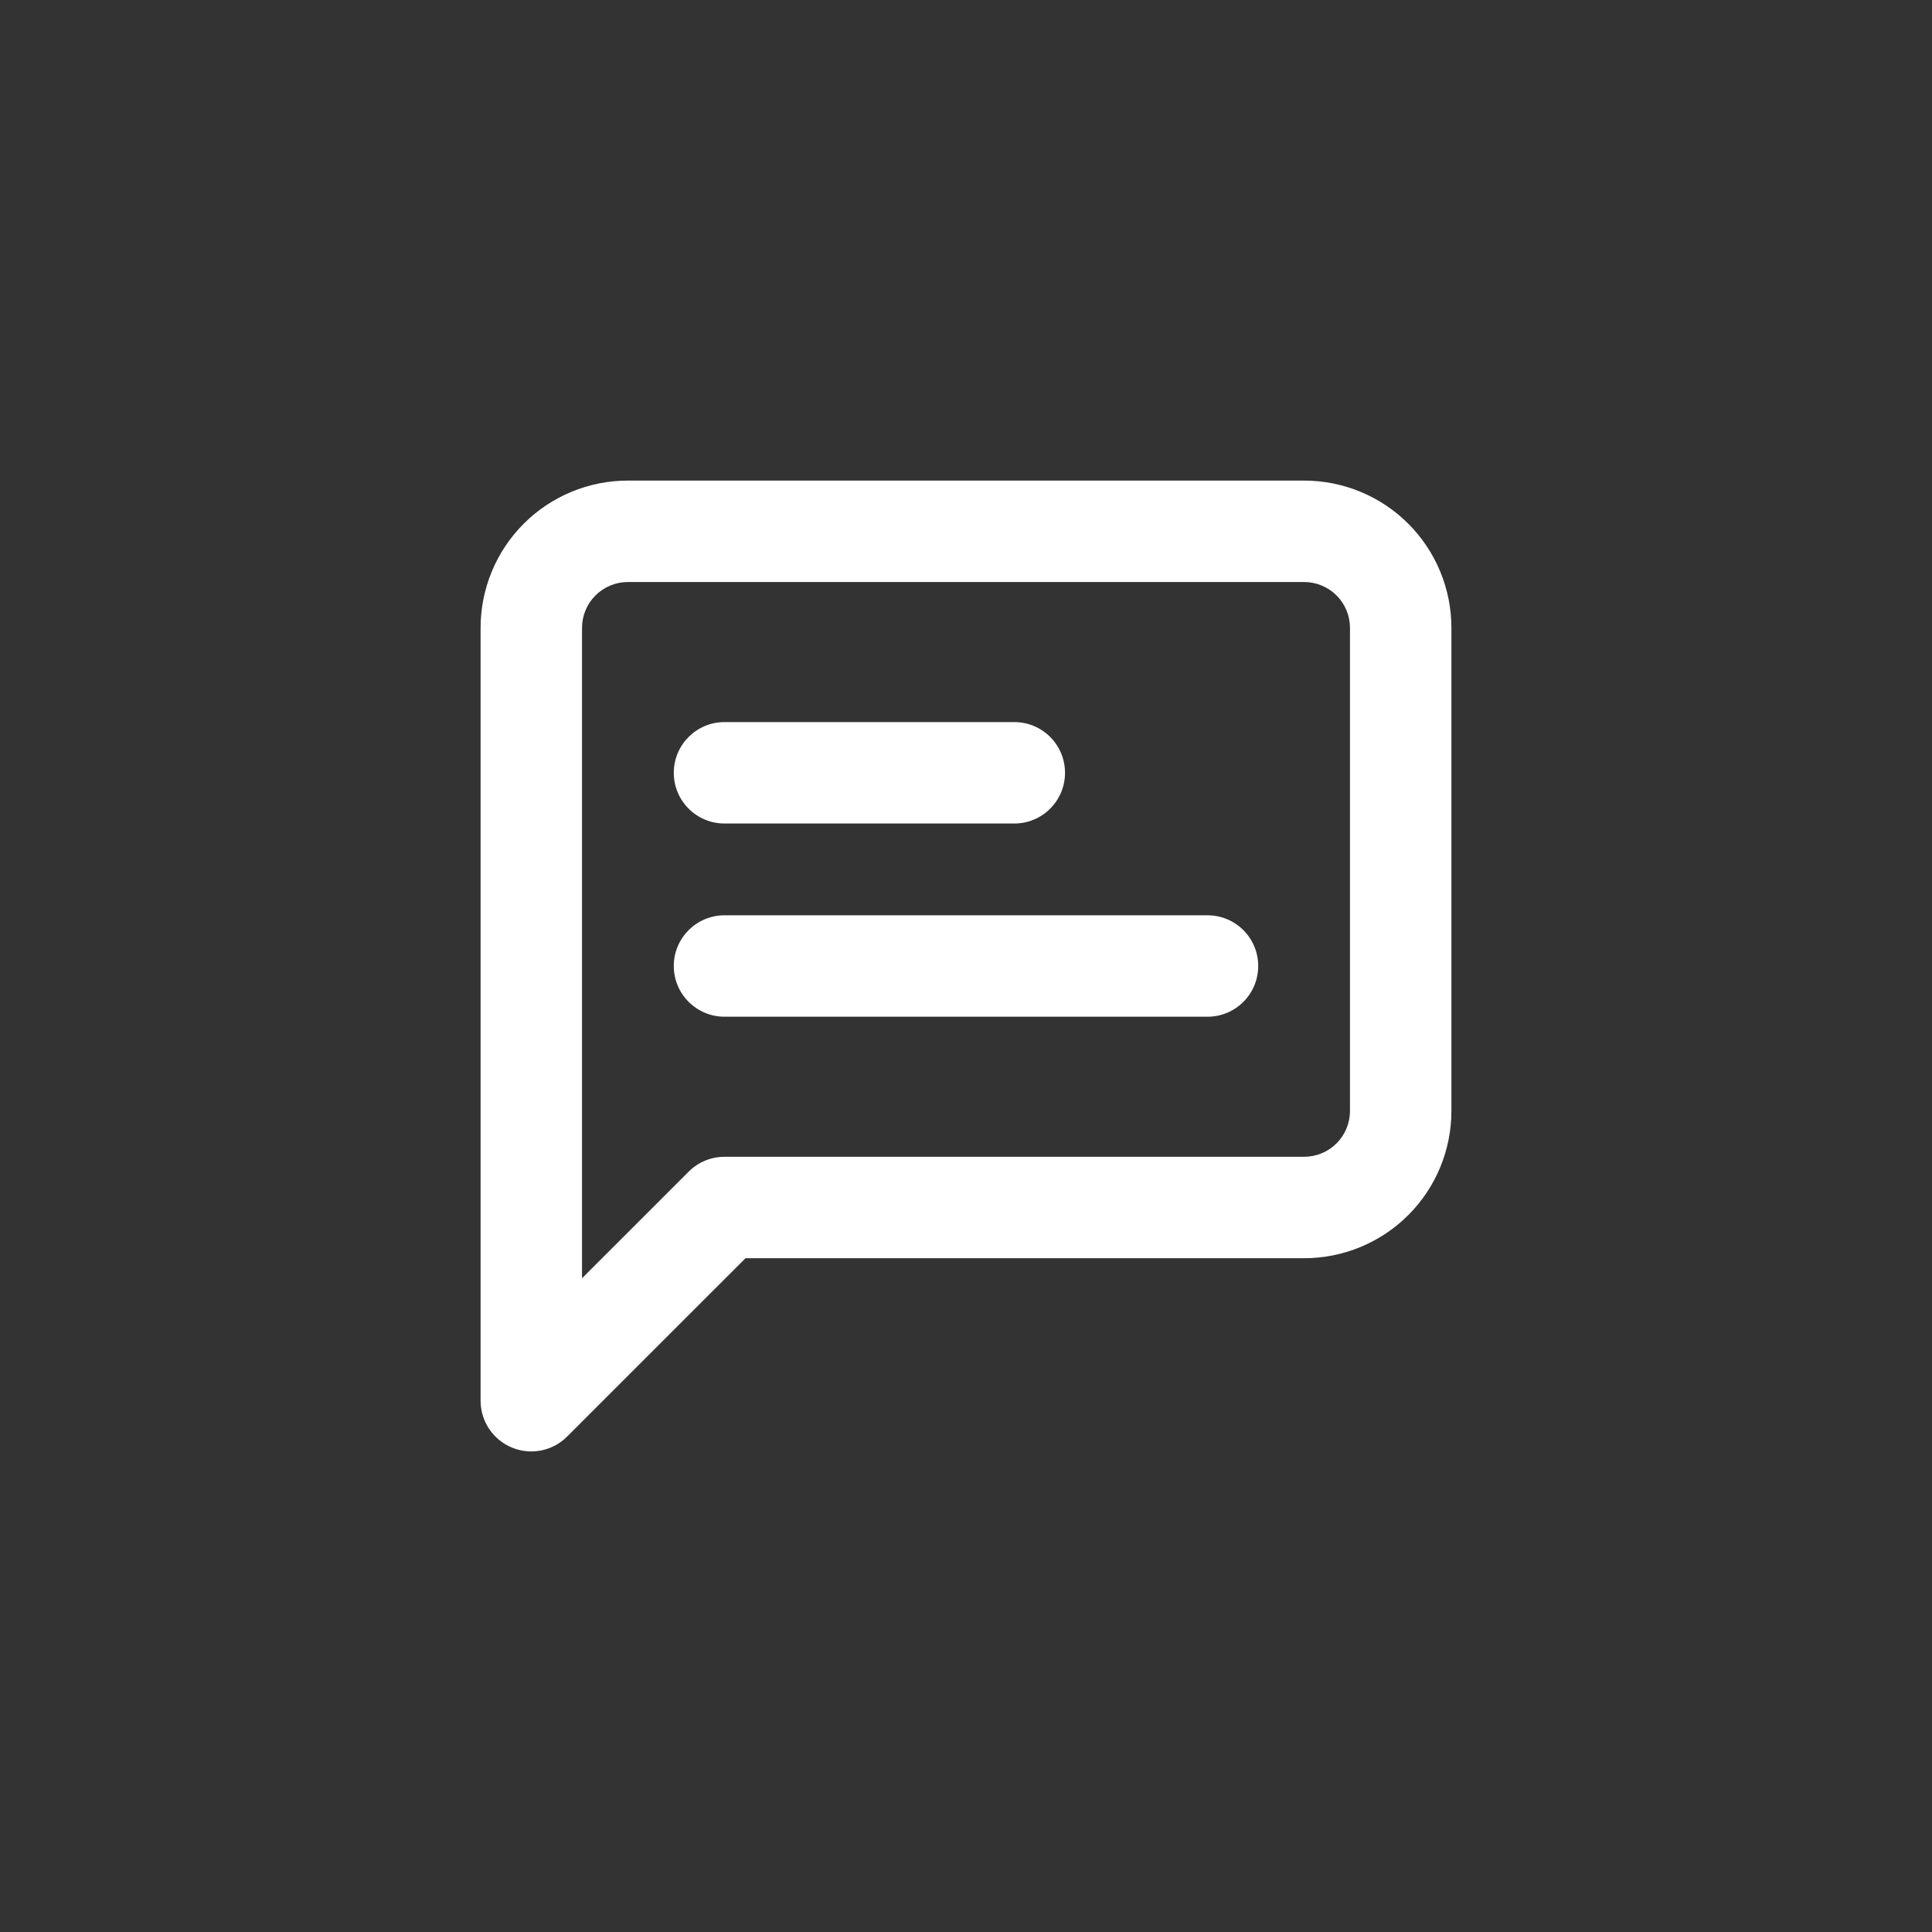 <svg width="40" height="40" viewBox="0 0 40 40" fill="none" xmlns="http://www.w3.org/2000/svg">
<rect x="0" y="0" width="40" height="40" fill="#333333" stroke="none"/>
<path fill-rule="evenodd" clip-rule="evenodd" d="M13 12.05C12.748 12.05 12.506 12.15 12.328 12.328C12.15 12.506 12.05 12.748 12.05 13V26.465L14.258 24.258C14.454 24.061 14.722 23.95 15 23.95H27C27.252 23.95 27.494 23.85 27.672 23.672C27.85 23.494 27.95 23.252 27.95 23V13C27.95 12.748 27.85 12.506 27.672 12.328C27.494 12.15 27.252 12.05 27 12.05H13ZM10.843 10.843C11.415 10.271 12.191 9.95 13 9.95H27C27.809 9.95 28.585 10.271 29.157 10.843C29.729 11.415 30.05 12.191 30.05 13V23C30.05 23.809 29.729 24.585 29.157 25.157C28.585 25.729 27.809 26.05 27 26.05H15.435L11.742 29.742C11.442 30.043 10.991 30.133 10.598 29.97C10.206 29.808 9.95 29.425 9.95 29V13C9.95 12.191 10.271 11.415 10.843 10.843ZM13.95 16C13.95 15.42 14.42 14.95 15 14.95H21C21.58 14.95 22.05 15.42 22.05 16C22.05 16.58 21.58 17.05 21 17.05H15C14.42 17.05 13.95 16.58 13.95 16ZM13.95 20C13.95 19.42 14.42 18.95 15 18.95H25C25.58 18.95 26.05 19.42 26.05 20C26.05 20.58 25.58 21.05 25 21.05H15C14.42 21.05 13.95 20.58 13.95 20Z" fill="white"/>
</svg>
